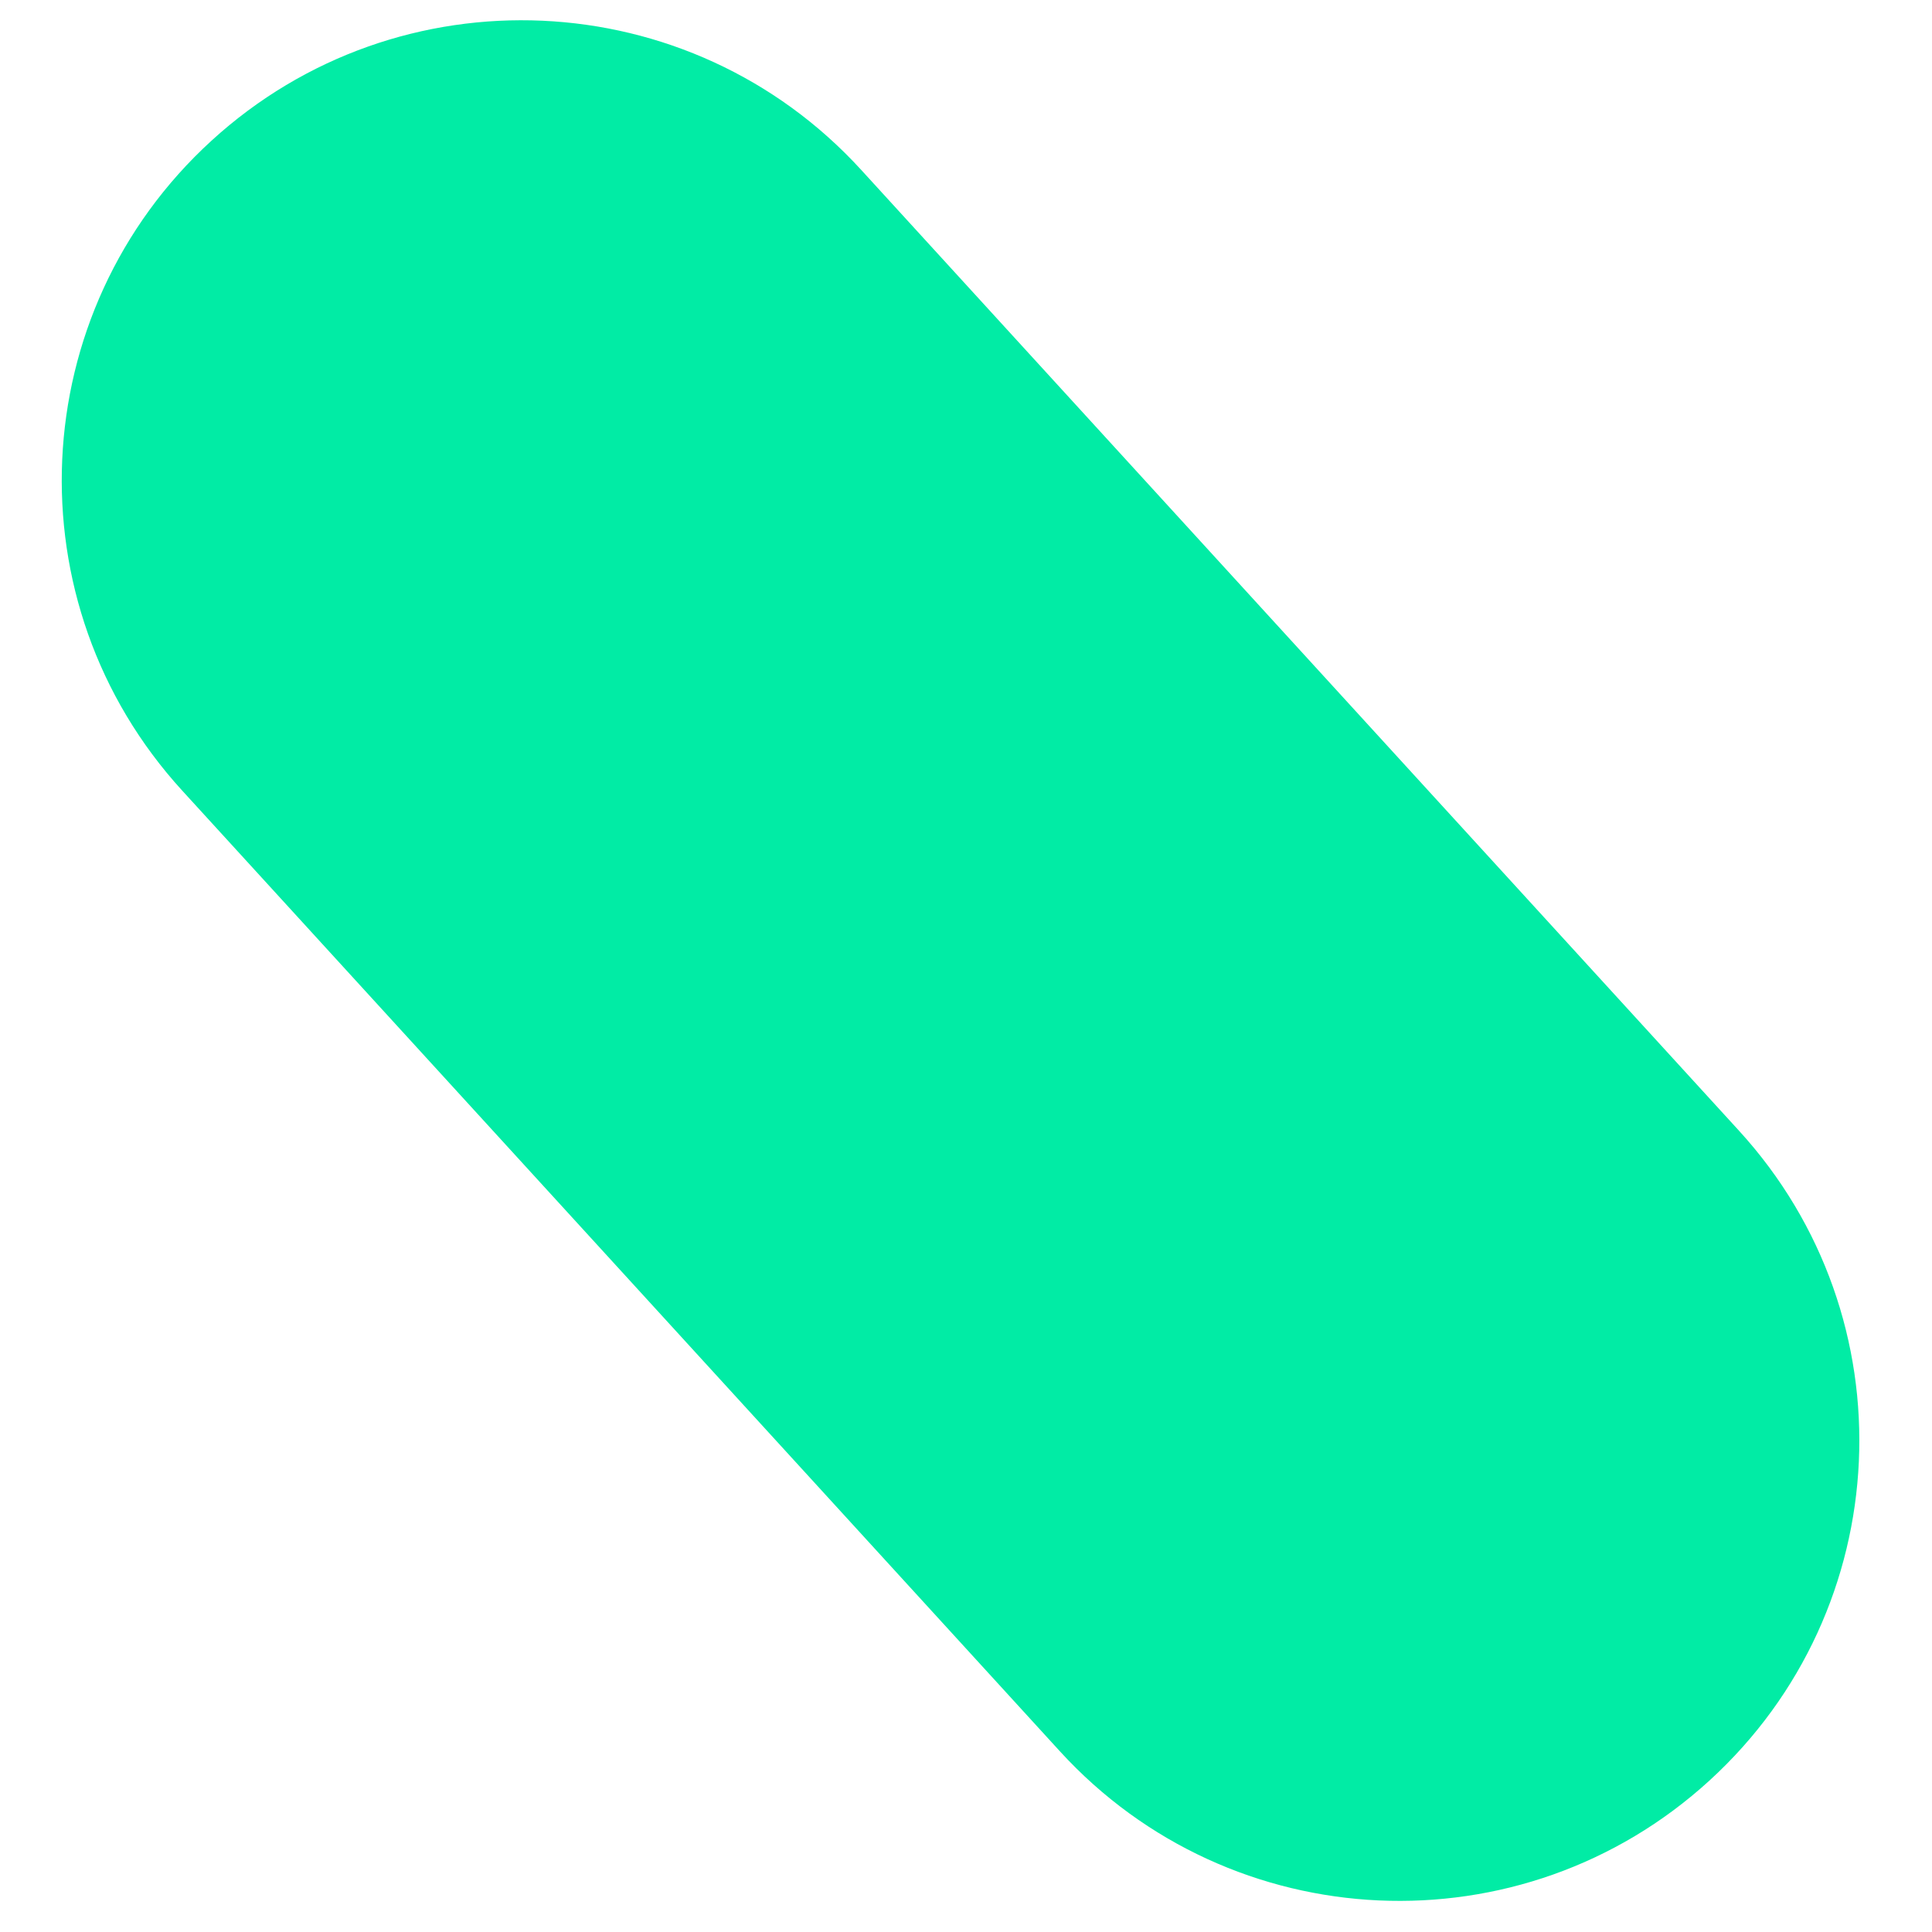 <?xml version="1.0" encoding="UTF-8"?> <svg xmlns="http://www.w3.org/2000/svg" width="21" height="21" viewBox="0 0 21 21" fill="none"> <path d="M20.205 15.886C20.147 17.165 19.602 18.421 18.582 19.353C16.544 21.216 13.381 21.073 11.519 19.034L1.98 8.593C0.117 6.554 0.26 3.392 2.299 1.529C4.337 -0.334 7.5 -0.191 9.362 1.848L18.901 12.289C19.833 13.308 20.263 14.607 20.205 15.886Z" fill="#01ECA5"></path> </svg> 